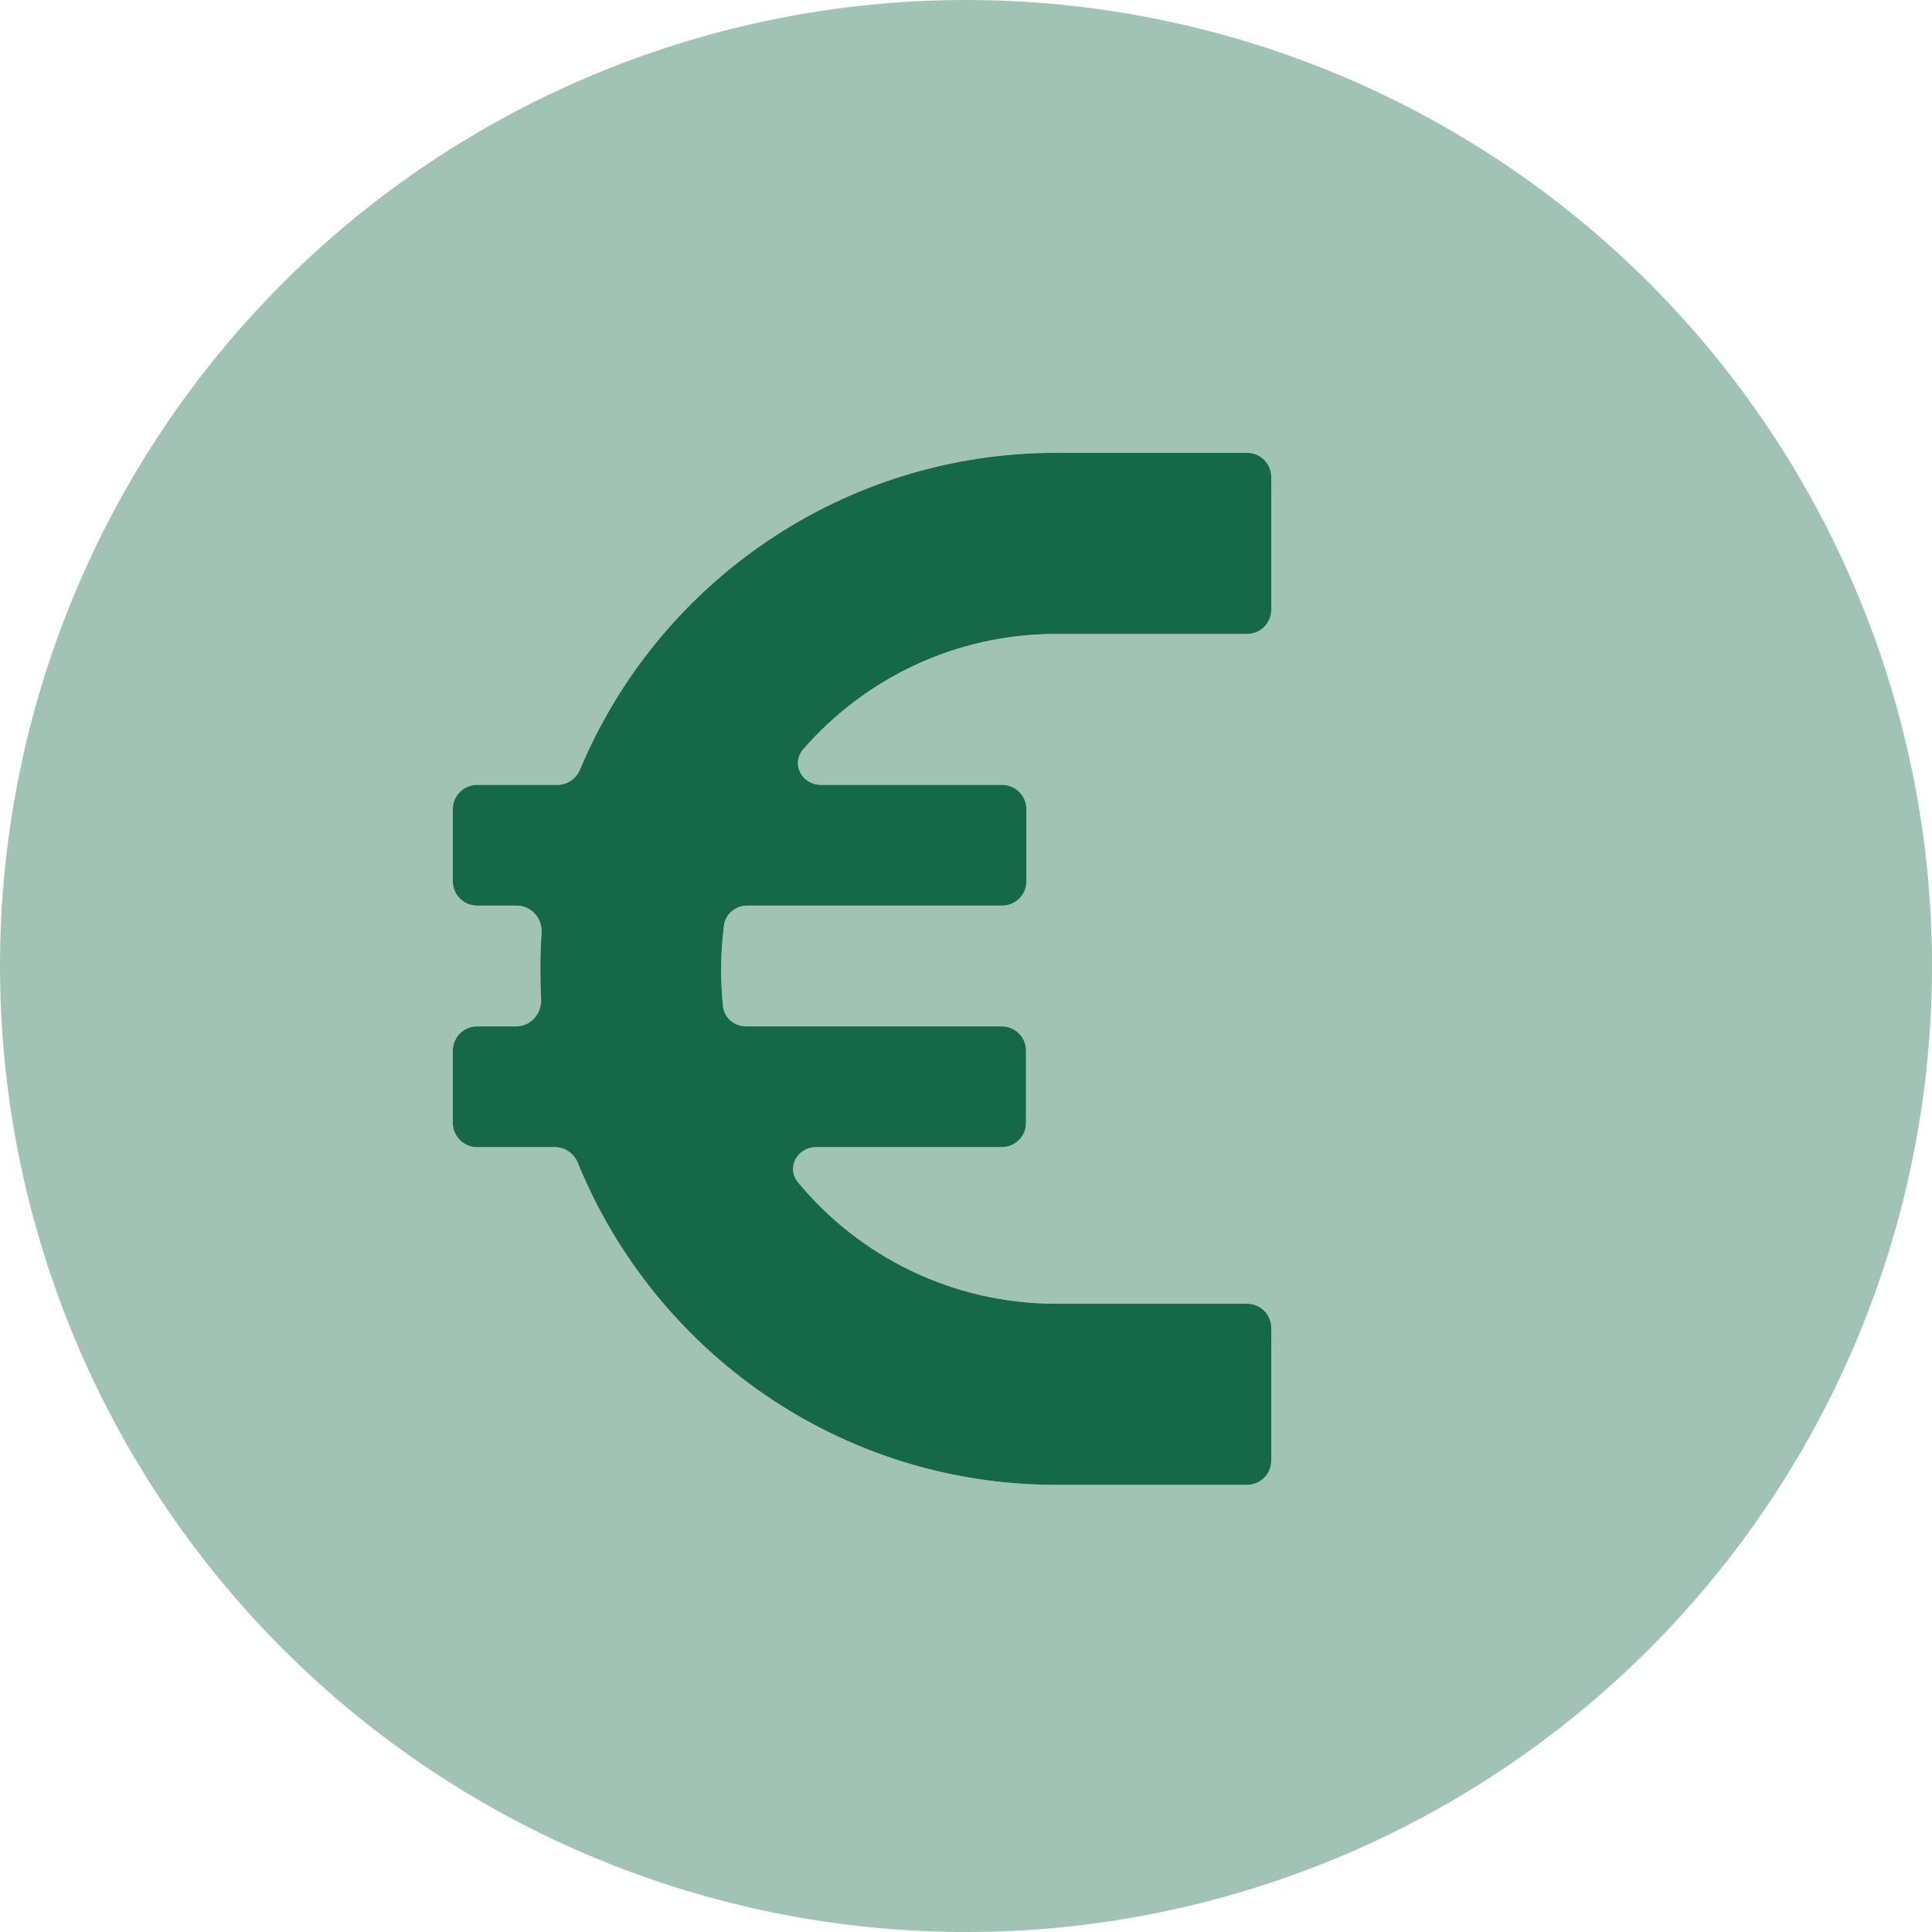<svg width="16" height="16" viewBox="0 0 16 16" fill="none" xmlns="http://www.w3.org/2000/svg">
<g clip-path="url(#clip0_1907_3952)">
<path opacity="0.4" d="M0 8C0 10.122 0.843 12.157 2.343 13.657C3.843 15.157 5.878 16 8 16C10.122 16 12.157 15.157 13.657 13.657C15.157 12.157 16 10.122 16 8C16 5.878 15.157 3.843 13.657 2.343C12.157 0.843 10.122 0 8 0C5.878 0 3.843 0.843 2.343 2.343C0.843 3.843 0 5.878 0 8ZM3.75 6.7C3.75 6.59 3.84 6.5 3.95 6.5H4.615C4.698 6.5 4.772 6.449 4.804 6.372C5.449 4.83 6.974 3.75 8.747 3.75H10.328C10.439 3.75 10.528 3.84 10.528 3.95V5.05C10.528 5.16 10.439 5.25 10.328 5.25H8.747C7.911 5.25 7.162 5.62 6.653 6.204C6.548 6.325 6.64 6.5 6.8 6.5H8.3C8.41 6.5 8.5 6.59 8.5 6.7V7.3C8.5 7.41 8.41 7.5 8.3 7.5H6.188C6.092 7.5 6.008 7.569 5.996 7.664C5.981 7.782 5.972 7.902 5.972 8.025C5.972 8.13 5.977 8.234 5.988 8.335C5.999 8.431 6.083 8.5 6.179 8.5H8.297C8.407 8.5 8.497 8.59 8.497 8.7V9.3C8.497 9.41 8.407 9.5 8.297 9.5H6.759C6.602 9.5 6.509 9.672 6.61 9.793C7.118 10.406 7.887 10.797 8.747 10.797H10.328C10.439 10.797 10.528 10.886 10.528 10.997V12.097C10.528 12.207 10.439 12.297 10.328 12.297H8.747C6.955 12.297 5.422 11.193 4.785 9.63C4.753 9.552 4.679 9.5 4.595 9.5H3.95C3.84 9.5 3.75 9.41 3.75 9.3V8.7C3.75 8.59 3.84 8.5 3.95 8.5H4.275C4.394 8.5 4.487 8.395 4.481 8.275C4.477 8.192 4.475 8.109 4.475 8.025C4.475 7.924 4.478 7.825 4.485 7.726C4.493 7.606 4.4 7.5 4.279 7.5H3.95C3.84 7.5 3.75 7.41 3.75 7.3V6.7Z" fill="#156949"/>
<path d="M4.615 6.5C4.698 6.5 4.772 6.449 4.804 6.372C5.449 4.83 6.974 3.75 8.747 3.75H10.328C10.439 3.75 10.528 3.84 10.528 3.95V5.05C10.528 5.16 10.439 5.25 10.328 5.25H8.747C7.911 5.25 7.162 5.62 6.653 6.204C6.548 6.325 6.64 6.5 6.8 6.5H8.3C8.41 6.5 8.5 6.59 8.5 6.7V7.3C8.5 7.41 8.41 7.5 8.3 7.5H6.188C6.092 7.5 6.008 7.569 5.996 7.664C5.981 7.782 5.972 7.902 5.972 8.025C5.972 8.13 5.977 8.234 5.988 8.335C5.999 8.431 6.083 8.5 6.179 8.5H8.297C8.407 8.5 8.497 8.59 8.497 8.7V9.3C8.497 9.41 8.407 9.5 8.297 9.5H6.759C6.602 9.5 6.509 9.672 6.61 9.793C7.118 10.406 7.887 10.797 8.747 10.797H10.328C10.439 10.797 10.528 10.886 10.528 10.997V12.097C10.528 12.207 10.439 12.297 10.328 12.297H8.747C6.955 12.297 5.422 11.193 4.785 9.63C4.753 9.552 4.679 9.5 4.595 9.5H3.95C3.84 9.5 3.75 9.41 3.75 9.3V8.7C3.75 8.59 3.84 8.5 3.95 8.5H4.275C4.394 8.5 4.487 8.395 4.481 8.275C4.477 8.192 4.475 8.109 4.475 8.025C4.475 7.924 4.478 7.825 4.485 7.726C4.493 7.606 4.4 7.5 4.279 7.5H3.95C3.84 7.5 3.75 7.41 3.75 7.3V6.7C3.75 6.59 3.84 6.5 3.95 6.5H4.615Z" fill="#156949"/>
</g>
<defs>
<clipPath id="clip0_1907_3952">
<rect width="16" height="16" rx="0.2" fill="white"/>
</clipPath>
</defs>
</svg>
